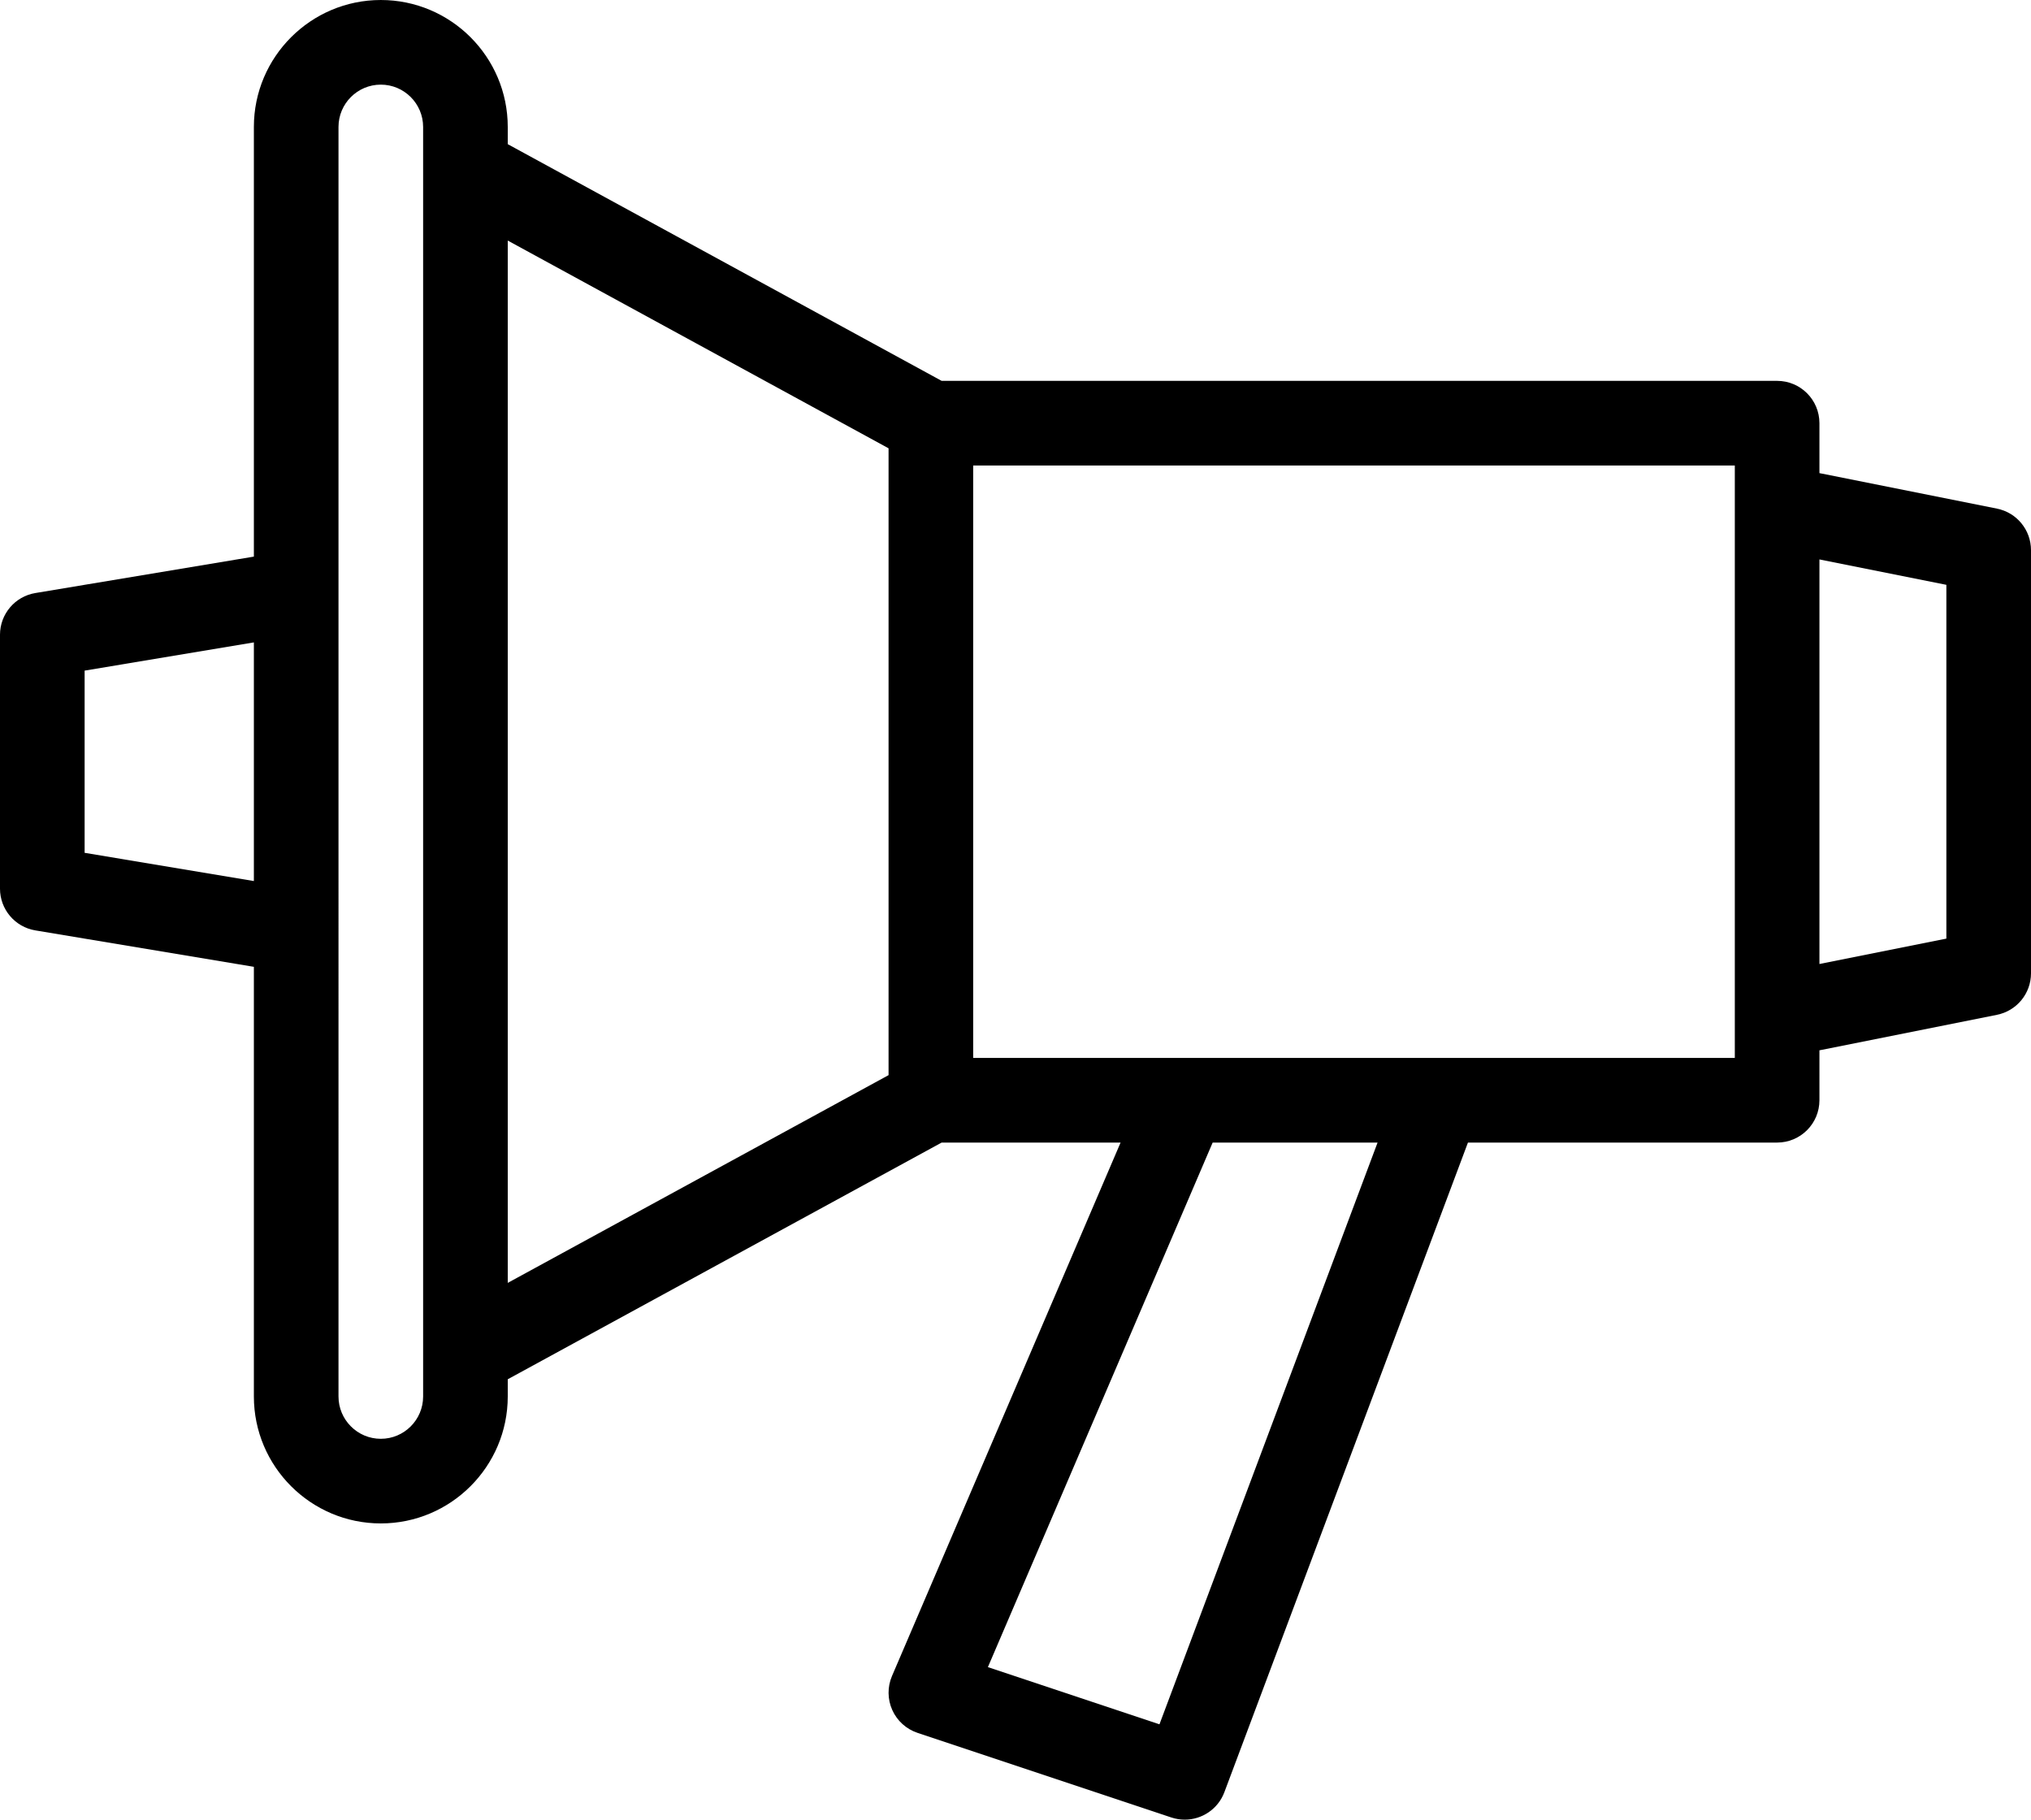 <?xml version="1.0" encoding="iso-8859-1"?>
<!-- Generator: Adobe Illustrator 21.0.0, SVG Export Plug-In . SVG Version: 6.00 Build 0)  -->
<svg version="1.1" id="Capa_1" xmlns="http://www.w3.org/2000/svg" xmlns:xlink="http://www.w3.org/1999/xlink" x="0px" y="0px"
	 viewBox="3.101 167.34 443.899 397.66" style="enable-background:new 3.101 167.34 443.899 397.66;" xml:space="preserve">
<g>
	<path d="M439.567,278.496l-38.807-7.761v-10.915c0-5.107-4.136-9.248-9.248-9.248H208.91l-94.834-51.728v-3.759
		c0-15.299-12.445-27.744-27.744-27.744s-27.744,12.445-27.744,27.744v93.894l-47.757,7.959c-4.461,0.741-7.731,4.601-7.731,9.121
		v55.487c0,4.52,3.269,8.381,7.731,9.121l47.757,7.959v93.894c0,15.299,12.445,27.744,27.744,27.744s27.744-12.445,27.744-27.744
		v-3.759l94.834-51.728h39.108l-49.962,116.579c-1.021,2.38-0.993,5.076,0.063,7.433s3.062,4.168,5.509,4.985l55.487,18.496
		c0.966,0.321,1.96,0.474,2.926,0.474c3.757,0,7.27-2.298,8.661-6.001l53.237-141.965h67.573c5.112,0,9.248-4.141,9.248-9.248
		V396.87l38.807-7.761c4.317-0.862,7.433-4.66,7.433-9.067v-92.479C447,283.156,443.884,279.358,439.567,278.496z M58.588,359.878
		l-36.992-6.167v-39.818l36.992-6.167V359.878z M95.58,204.332v258.941v9.248c0,5.098-4.145,9.248-9.248,9.248
		c-5.103,0-9.248-4.15-9.248-9.248V195.084c0-5.098,4.145-9.248,9.248-9.248c5.103,0,9.248,4.15,9.248,9.248V204.332z
		 M197.307,402.295l-83.231,45.4V219.911l83.231,45.4V402.295z M256.515,544.161l-37.497-12.499l49.122-114.628h36.044
		L256.515,544.161z M382.265,398.538H215.802V269.067h166.462V398.538z M428.504,372.46l-27.744,5.55v-88.415l27.744,5.55V372.46z"
		/>
</g>
</svg>
